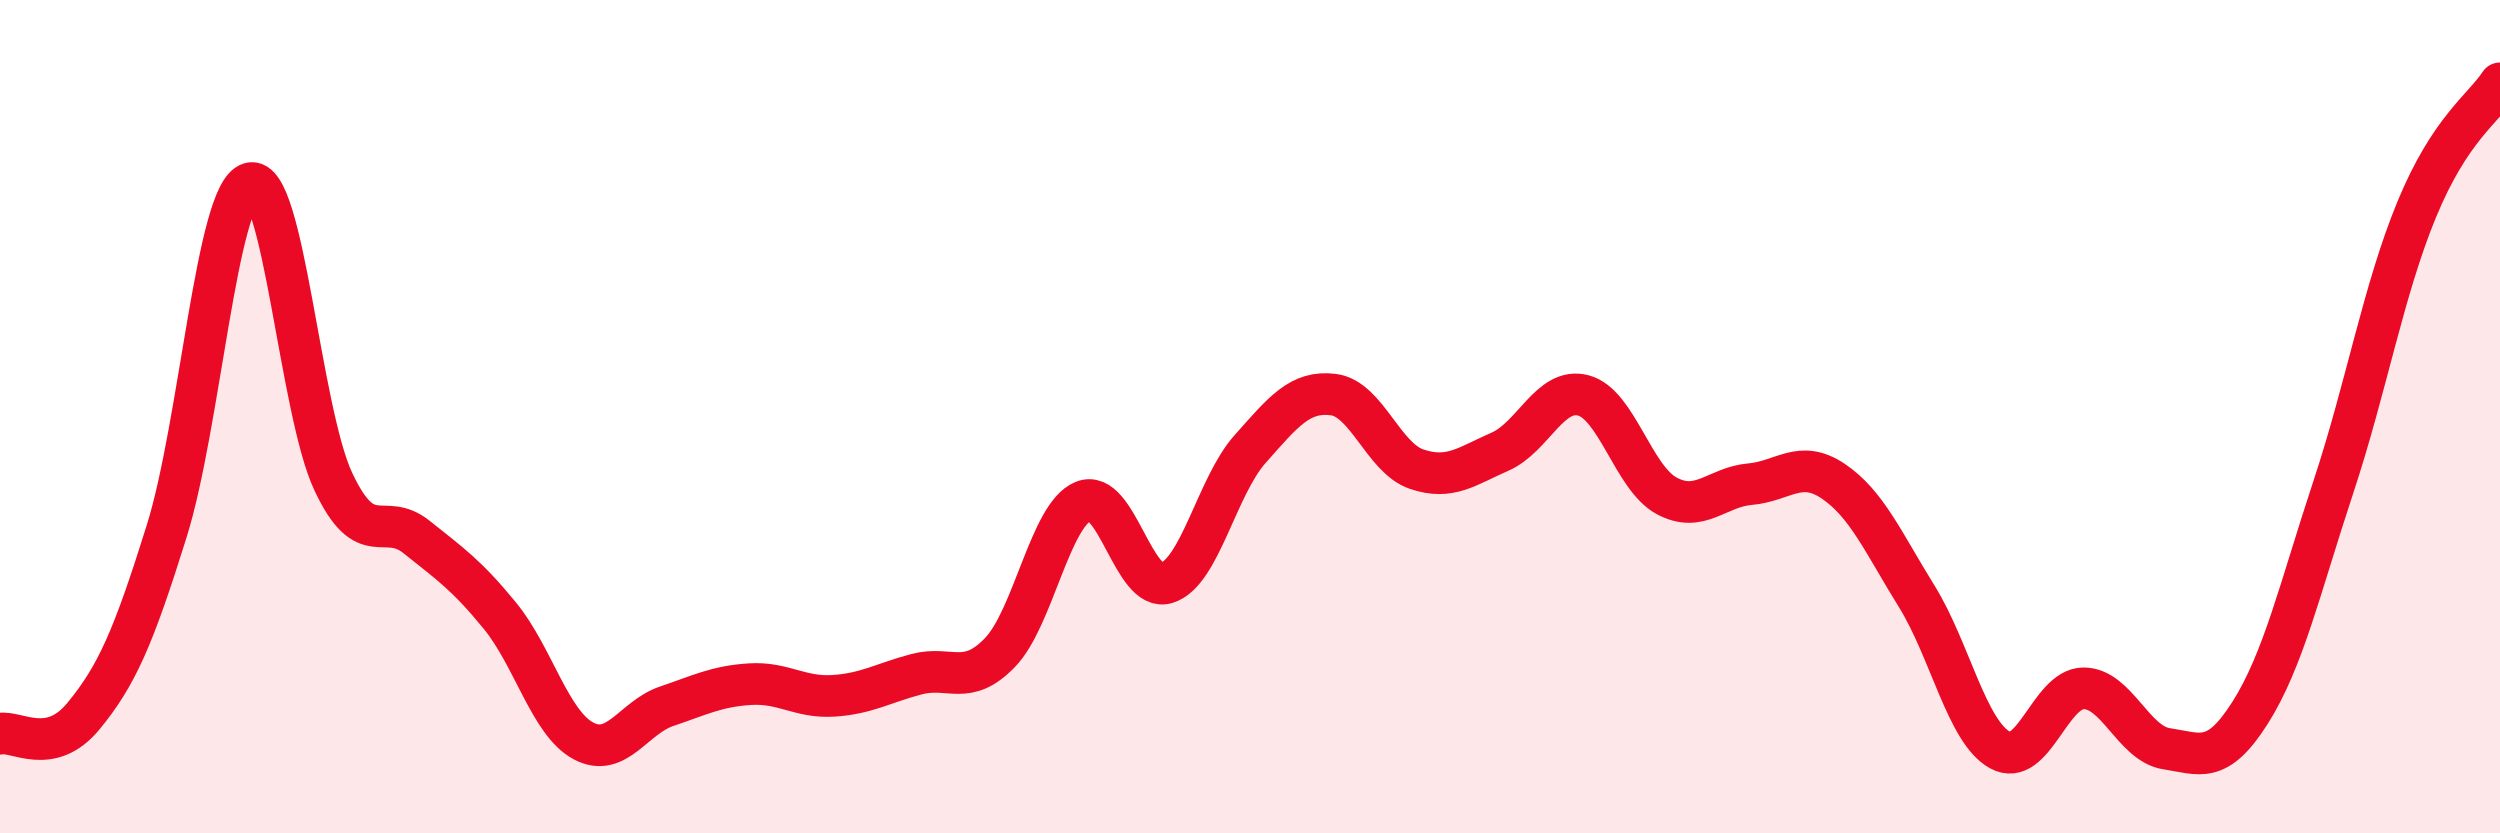 
    <svg width="60" height="20" viewBox="0 0 60 20" xmlns="http://www.w3.org/2000/svg">
      <path
        d="M 0,17.61 C 0.4,17.53 1.2,18.16 2,17.19 C 2.8,16.22 3.2,15.31 4,12.75 C 4.8,10.19 5.2,4.64 6,4.4 C 6.8,4.16 7.2,9.86 8,11.56 C 8.8,13.26 9.2,12.25 10,12.89 C 10.8,13.53 11.2,13.8 12,14.78 C 12.8,15.76 13.2,17.35 14,17.78 C 14.8,18.21 15.2,17.22 16,16.95 C 16.8,16.68 17.2,16.47 18,16.42 C 18.8,16.37 19.2,16.75 20,16.7 C 20.8,16.65 21.2,16.39 22,16.18 C 22.8,15.97 23.2,16.49 24,15.66 C 24.8,14.83 25.2,12.36 26,12.03 C 26.8,11.7 27.2,14.24 28,13.99 C 28.8,13.74 29.2,11.68 30,10.78 C 30.8,9.88 31.2,9.37 32,9.47 C 32.8,9.57 33.2,10.99 34,11.26 C 34.8,11.53 35.2,11.19 36,10.84 C 36.8,10.49 37.2,9.28 38,9.49 C 38.8,9.7 39.2,11.47 40,11.9 C 40.8,12.33 41.2,11.69 42,11.62 C 42.8,11.55 43.2,11.01 44,11.55 C 44.8,12.09 45.2,13.02 46,14.31 C 46.8,15.6 47.2,17.56 48,18 C 48.8,18.44 49.2,16.53 50,16.52 C 50.8,16.51 51.2,17.85 52,17.97 C 52.8,18.09 53.2,18.37 54,17.11 C 54.8,15.85 55.2,14.11 56,11.69 C 56.8,9.27 57.2,6.97 58,5.03 C 58.8,3.09 59.6,2.61 60,2L60 20L0 20Z"
        fill="#EB0A25"
        opacity="0.1"
        stroke-linecap="round"
        stroke-linejoin="round"
      />
      <path
        d="M 0,17.61 C 0.4,17.53 1.2,18.16 2,17.19 C 2.8,16.22 3.2,15.31 4,12.75 C 4.8,10.19 5.2,4.64 6,4.4 C 6.8,4.16 7.2,9.86 8,11.56 C 8.8,13.26 9.2,12.25 10,12.89 C 10.8,13.53 11.2,13.8 12,14.78 C 12.8,15.76 13.2,17.35 14,17.78 C 14.8,18.21 15.2,17.22 16,16.95 C 16.8,16.68 17.2,16.47 18,16.42 C 18.8,16.37 19.2,16.75 20,16.7 C 20.8,16.65 21.2,16.39 22,16.18 C 22.8,15.97 23.2,16.49 24,15.66 C 24.8,14.83 25.2,12.36 26,12.03 C 26.8,11.7 27.2,14.24 28,13.99 C 28.8,13.74 29.2,11.68 30,10.78 C 30.8,9.88 31.2,9.37 32,9.47 C 32.8,9.57 33.2,10.99 34,11.26 C 34.8,11.53 35.2,11.19 36,10.84 C 36.8,10.49 37.2,9.28 38,9.49 C 38.8,9.7 39.2,11.47 40,11.9 C 40.8,12.33 41.2,11.69 42,11.62 C 42.8,11.55 43.2,11.01 44,11.55 C 44.8,12.09 45.2,13.02 46,14.31 C 46.8,15.6 47.2,17.56 48,18 C 48.8,18.44 49.2,16.53 50,16.52 C 50.8,16.51 51.2,17.85 52,17.97 C 52.8,18.09 53.2,18.37 54,17.11 C 54.8,15.85 55.2,14.11 56,11.69 C 56.8,9.27 57.2,6.97 58,5.03 C 58.8,3.09 59.6,2.61 60,2"
        stroke="#EB0A25"
        stroke-width="1"
        fill="none"
        stroke-linecap="round"
        stroke-linejoin="round"
      />
    </svg>
  